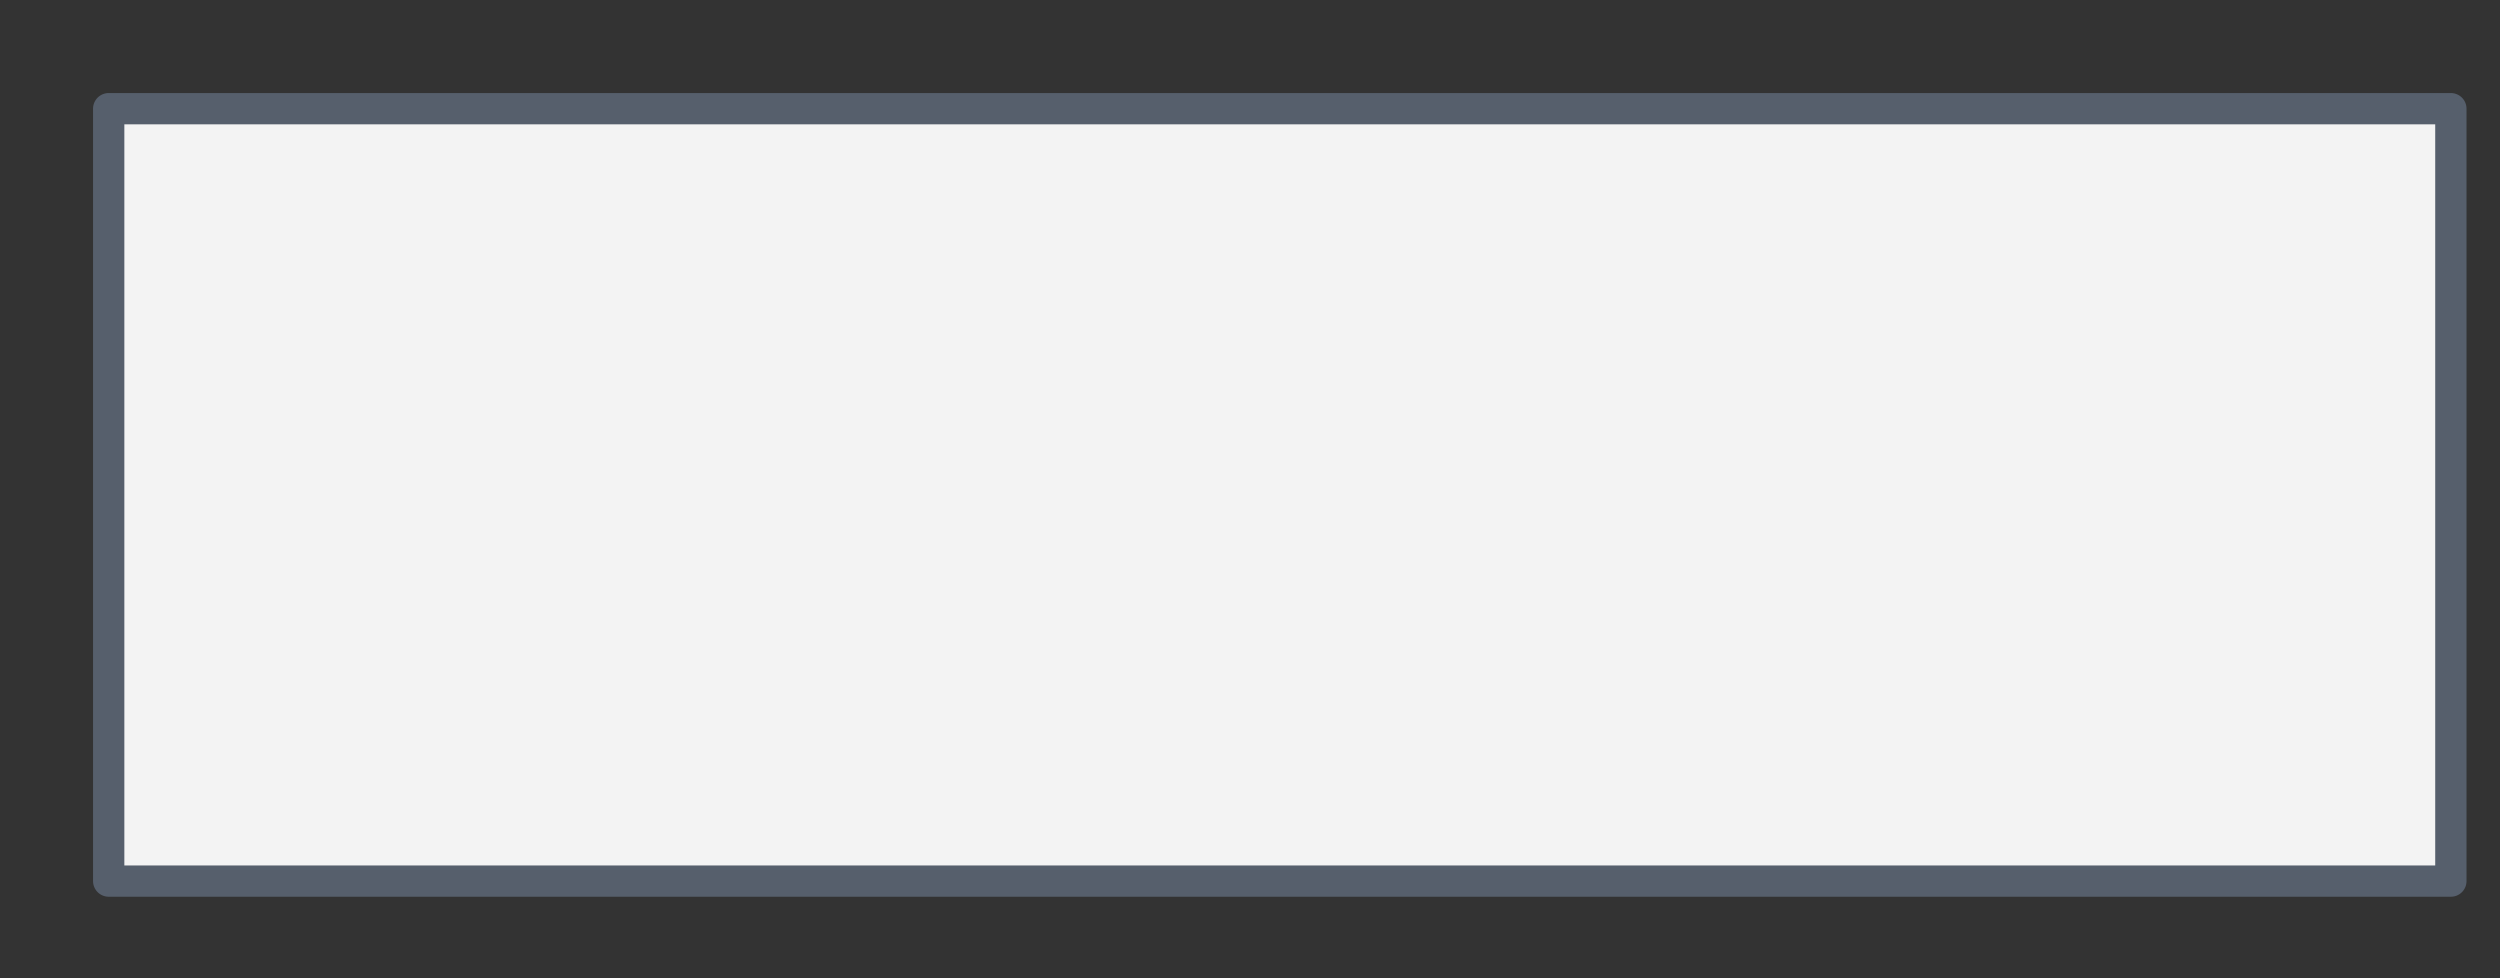 <?xml version="1.0" encoding="utf-8"?>
<svg xmlns="http://www.w3.org/2000/svg" fill="none" height="100%" overflow="visible" preserveAspectRatio="none" style="display: block;" viewBox="0 0 23 9" width="100%">
<rect x="0" y="0" width="23" height="9" fill="#333333" stroke="none"/>
<path d="M22.548 1H1V8.106H22.548V1Z" fill="#F3F3F3" id="Vector" stroke="#565F6C" stroke-linecap="round" stroke-linejoin="round" stroke-width="0.288"/>
</svg>